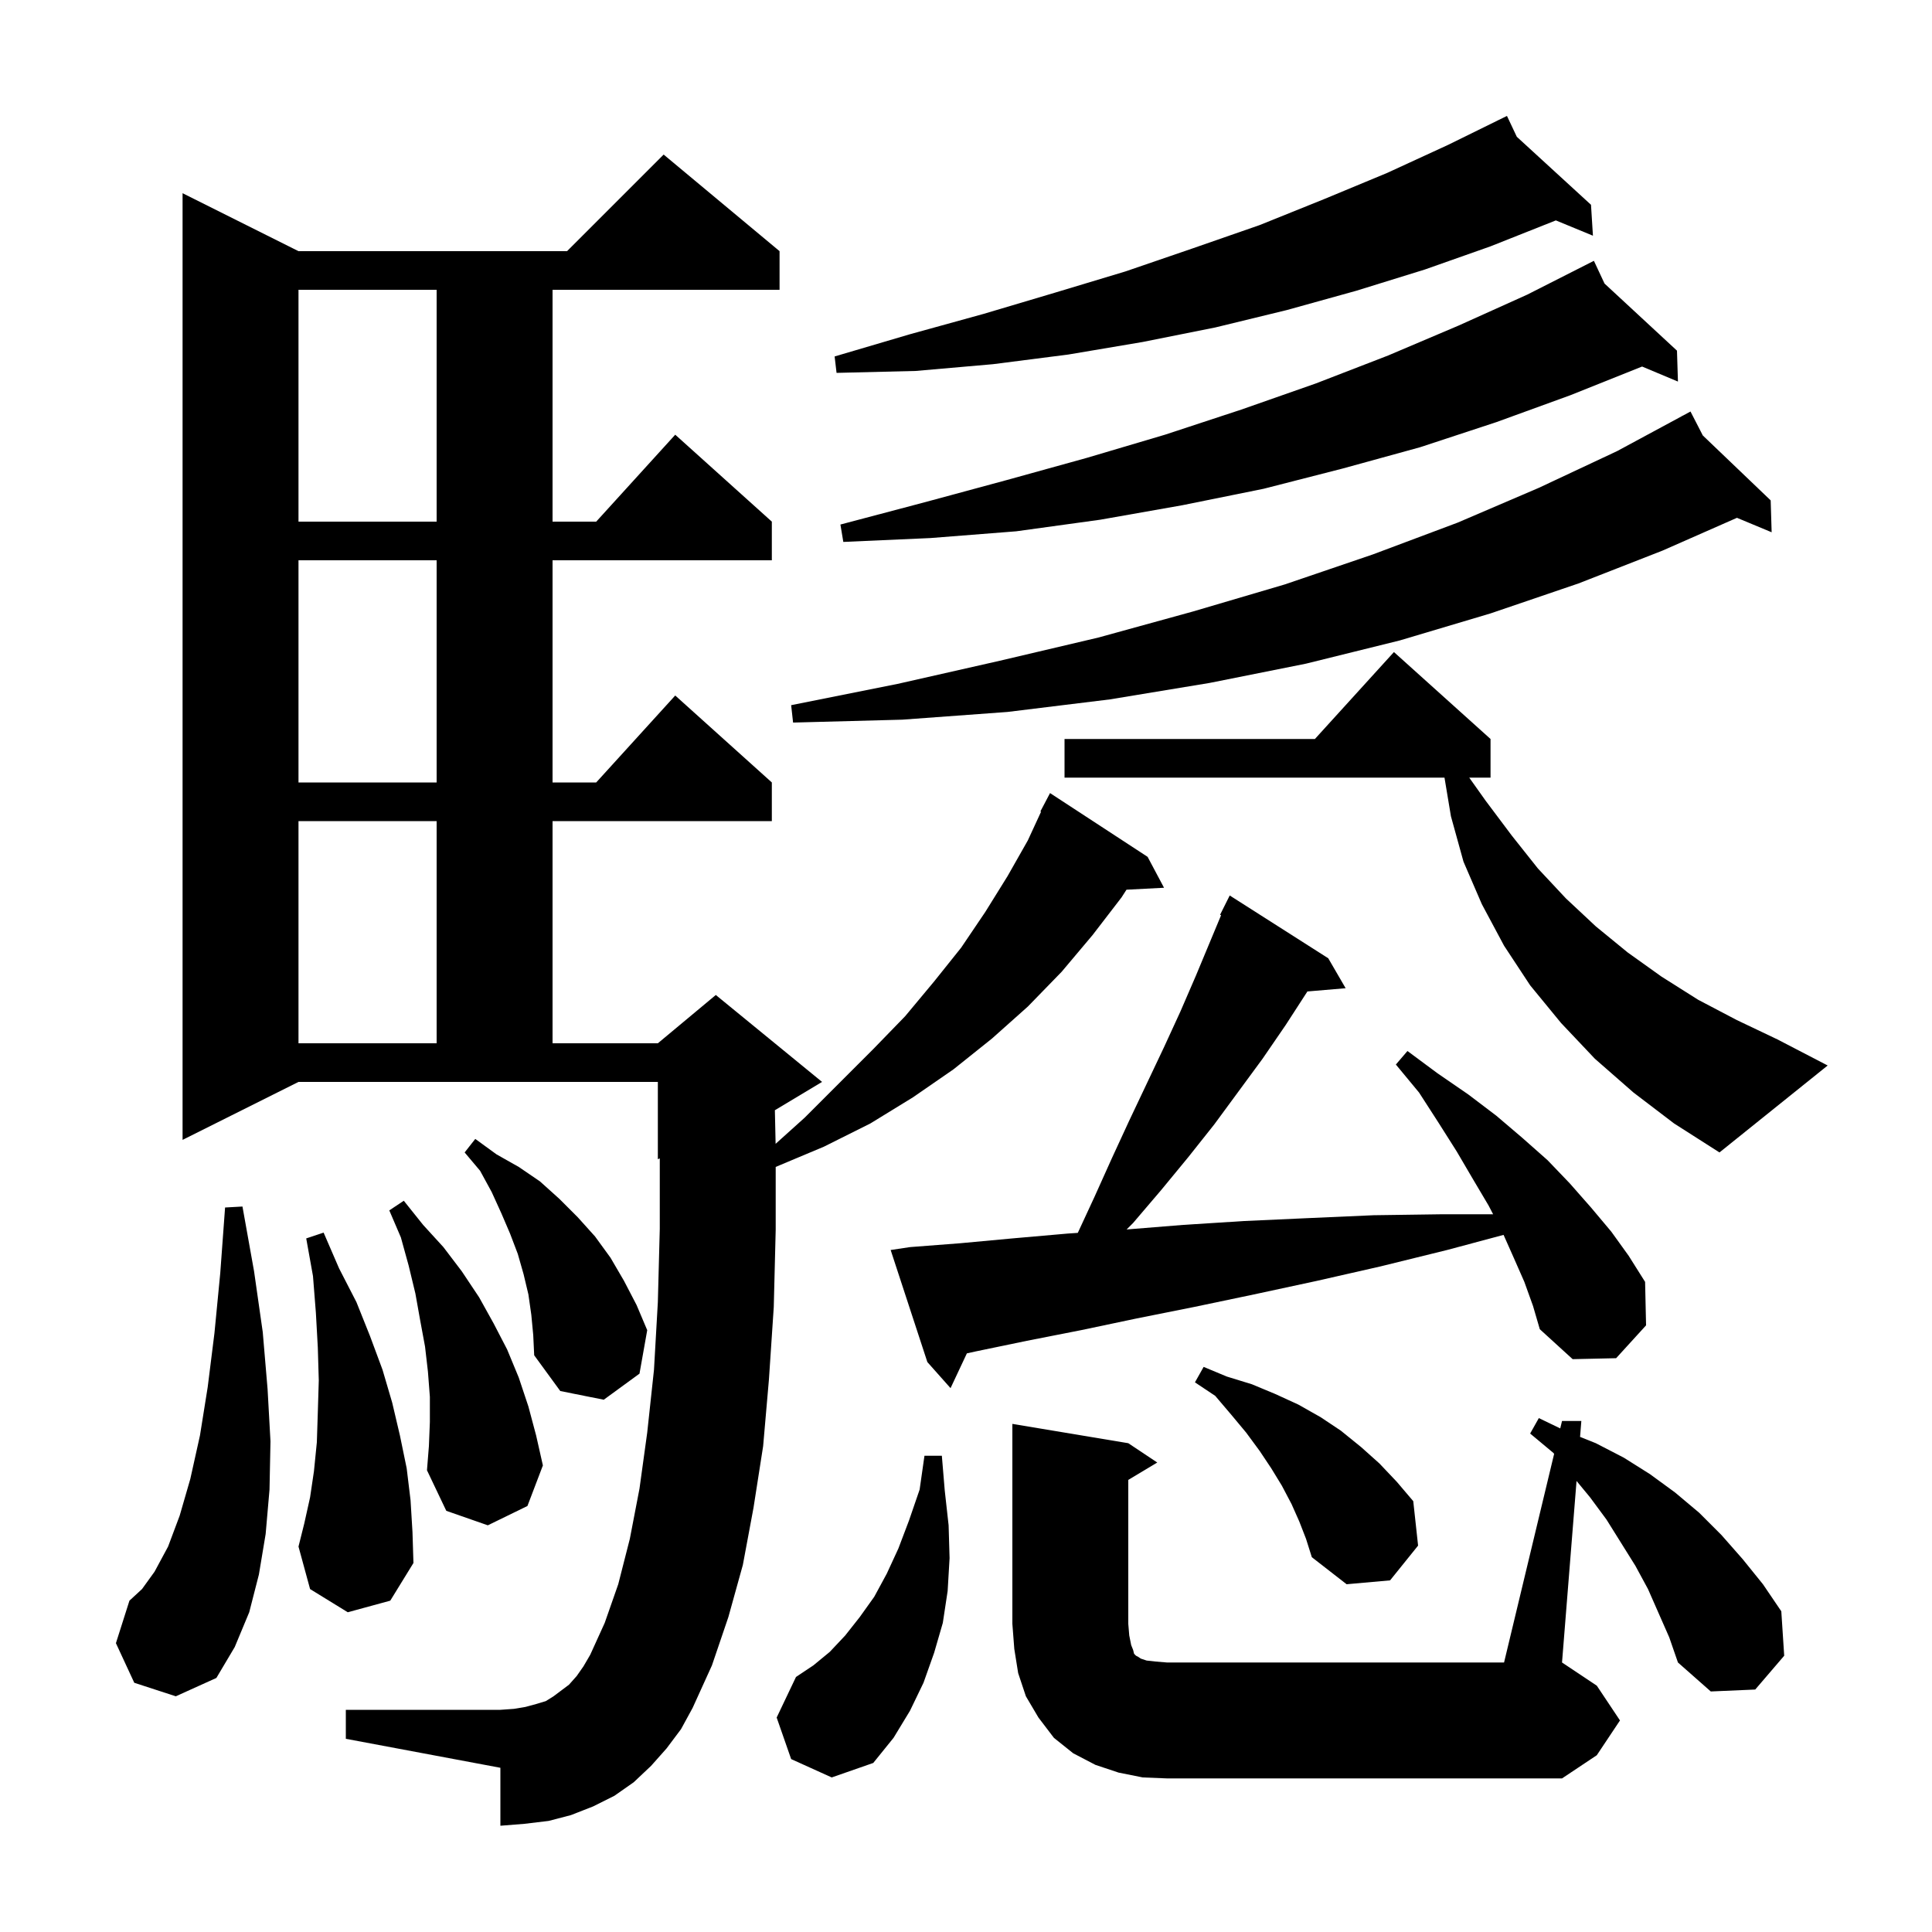 <svg xmlns="http://www.w3.org/2000/svg" xmlns:xlink="http://www.w3.org/1999/xlink" version="1.1" baseProfile="full" viewBox="0 0 200 200" width="200" height="200"><g fill="currentColor"><path d="M 118.3 184.0 L 115.8 183.5 L 113.4 182.7 L 111.1 181.5 L 109.1 179.9 L 107.5 177.8 L 106.2 175.6 L 105.4 173.2 L 105.0 170.7 L 104.8 168.1 L 104.8 147.4 L 116.8 149.4 L 119.8 151.4 L 116.8 153.2 L 116.8 168.1 L 116.9 169.3 L 117.1 170.3 L 117.3 170.8 L 117.4 171.2 L 117.6 171.4 L 117.8 171.5 L 118.1 171.7 L 118.7 171.9 L 119.6 172.0 L 120.8 172.1 L 155.7 172.1 L 160.884 150.501 L 160.8 150.4 L 158.4 148.4 L 159.3 146.8 L 161.515 147.869 L 161.7 147.1 L 163.7 147.1 L 163.568 148.747 L 165.2 149.4 L 168.1 150.9 L 170.8 152.6 L 173.4 154.5 L 175.9 156.6 L 178.2 158.9 L 180.4 161.4 L 182.5 164.0 L 184.4 166.8 L 184.7 171.4 L 181.7 174.9 L 177.1 175.1 L 173.7 172.1 L 172.8 169.5 L 170.6 164.5 L 169.3 162.1 L 166.3 157.3 L 164.6 155.0 L 163.203 153.309 L 161.7 172.1 L 165.3 174.5 L 167.7 178.1 L 165.3 181.7 L 161.7 184.1 L 120.8 184.1 Z M 81.9 182.1 L 80.4 177.8 L 82.4 173.6 L 84.2 172.4 L 85.9 171.0 L 87.5 169.3 L 89.0 167.4 L 90.5 165.3 L 91.8 162.9 L 93.0 160.3 L 94.1 157.4 L 95.2 154.2 L 95.7 150.7 L 97.5 150.7 L 97.8 154.3 L 98.2 157.9 L 98.3 161.3 L 98.1 164.7 L 97.6 168.0 L 96.7 171.1 L 95.6 174.2 L 94.2 177.1 L 92.5 179.9 L 90.4 182.5 L 86.1 184.0 Z M 69.0 181.0 L 67.4 182.8 L 65.6 184.5 L 63.6 185.9 L 61.4 187.0 L 59.1 187.9 L 56.8 188.5 L 54.3 188.8 L 51.8 189.0 L 51.8 183.0 L 35.8 180.0 L 35.8 177.0 L 51.8 177.0 L 53.2 176.9 L 54.4 176.7 L 55.5 176.4 L 56.5 176.1 L 57.3 175.6 L 58.9 174.4 L 59.7 173.5 L 60.4 172.5 L 61.1 171.3 L 62.6 168.0 L 64.0 164.0 L 65.2 159.3 L 66.2 154.1 L 67.0 148.3 L 67.7 141.8 L 68.1 134.8 L 68.3 127.2 L 68.3 119.917 L 68.1 120.0 L 68.1 112.0 L 30.9 112.0 L 18.9 118.0 L 18.9 20.0 L 30.9 26.0 L 58.7 26.0 L 68.7 16.0 L 80.7 26.0 L 80.7 30.0 L 57.2 30.0 L 57.2 54.0 L 61.718 54.0 L 69.9 45.0 L 79.9 54.0 L 79.9 58.0 L 57.2 58.0 L 57.2 81.0 L 61.718 81.0 L 69.9 72.0 L 79.9 81.0 L 79.9 85.0 L 57.2 85.0 L 57.2 108.0 L 68.1 108.0 L 74.1 103.0 L 85.1 112.0 L 80.215 114.931 L 80.291 118.408 L 83.3 115.7 L 90.4 108.6 L 93.7 105.2 L 96.7 101.6 L 99.5 98.1 L 102.0 94.4 L 104.3 90.7 L 106.4 87.0 L 107.771 84.03 L 107.7 84.0 L 108.7 82.1 L 118.8 88.7 L 120.5 91.9 L 116.614 92.101 L 116.1 92.9 L 113.1 96.8 L 109.9 100.6 L 106.4 104.2 L 102.7 107.5 L 98.7 110.7 L 94.5 113.6 L 90.1 116.3 L 85.3 118.7 L 80.3 120.8 L 80.3 127.3 L 80.1 135.3 L 79.6 142.8 L 79.0 149.7 L 78.0 156.1 L 76.9 162.0 L 75.4 167.4 L 73.7 172.4 L 71.7 176.8 L 70.5 179.0 Z M 13.9 174.2 L 12.0 170.1 L 13.4 165.7 L 14.7 164.5 L 16.0 162.7 L 17.4 160.1 L 18.6 156.9 L 19.7 153.1 L 20.7 148.6 L 21.5 143.6 L 22.2 138.0 L 22.8 131.8 L 23.3 125.0 L 25.1 124.9 L 26.3 131.6 L 27.2 137.9 L 27.7 143.8 L 28.0 149.2 L 27.9 154.2 L 27.5 158.8 L 26.8 163.0 L 25.8 166.9 L 24.3 170.5 L 22.4 173.7 L 18.2 175.6 Z M 134.5 157.5 L 133.7 155.7 L 132.7 153.8 L 131.6 152.0 L 130.4 150.2 L 129.0 148.3 L 127.5 146.5 L 125.8 144.5 L 123.7 143.1 L 124.6 141.5 L 127.0 142.5 L 129.6 143.3 L 132.0 144.3 L 134.4 145.4 L 136.7 146.7 L 138.8 148.1 L 140.9 149.8 L 142.8 151.5 L 144.6 153.4 L 146.3 155.4 L 146.8 160.0 L 143.9 163.6 L 139.4 164.0 L 135.8 161.2 L 135.2 159.3 Z M 36.0 166.9 L 32.1 164.5 L 30.9 160.1 L 31.5 157.7 L 32.1 155.0 L 32.5 152.3 L 32.8 149.3 L 32.9 146.2 L 33.0 142.9 L 32.9 139.5 L 32.7 135.9 L 32.4 132.1 L 31.7 128.2 L 33.5 127.6 L 35.1 131.3 L 36.9 134.8 L 38.3 138.3 L 39.6 141.8 L 40.6 145.2 L 41.4 148.6 L 42.1 152.0 L 42.5 155.3 L 42.7 158.6 L 42.8 161.8 L 40.4 165.7 Z M 44.5 147.2 L 44.5 144.6 L 44.3 142.0 L 44.0 139.4 L 43.5 136.7 L 43.0 133.9 L 42.3 131.0 L 41.5 128.1 L 40.3 125.3 L 41.8 124.3 L 43.8 126.8 L 45.9 129.1 L 47.8 131.6 L 49.6 134.3 L 51.1 137.0 L 52.5 139.7 L 53.7 142.6 L 54.7 145.6 L 55.5 148.6 L 56.2 151.7 L 54.6 155.9 L 50.5 157.9 L 46.2 156.4 L 44.2 152.2 L 44.4 149.7 Z M 55.0 136.1 L 54.7 134.0 L 54.2 131.9 L 53.6 129.8 L 52.8 127.7 L 51.9 125.6 L 50.9 123.4 L 49.7 121.2 L 48.1 119.3 L 49.2 117.9 L 51.4 119.5 L 53.7 120.8 L 55.9 122.3 L 57.9 124.1 L 59.8 126.0 L 61.6 128.0 L 63.2 130.2 L 64.6 132.6 L 65.9 135.1 L 67.0 137.7 L 66.2 142.2 L 62.5 144.9 L 58.0 144.0 L 55.3 140.3 L 55.2 138.2 Z M 157.8 132.7 L 156.7 130.2 L 155.649 127.835 L 149.8 129.4 L 142.9 131.1 L 136.3 132.6 L 129.8 134.0 L 123.6 135.3 L 117.6 136.5 L 111.9 137.7 L 106.3 138.8 L 101.0 139.9 L 100.091 140.1 L 98.4 143.7 L 96.0 141.0 L 92.2 129.4 L 94.2 129.1 L 99.4 128.7 L 104.8 128.2 L 110.5 127.7 L 111.573 127.626 L 113.3 123.9 L 115.1 119.9 L 116.9 116.0 L 120.5 108.4 L 122.2 104.7 L 123.8 101.0 L 126.407 94.743 L 126.3 94.7 L 127.3 92.7 L 137.5 99.2 L 139.3 102.3 L 135.341 102.636 L 135.3 102.7 L 133.1 106.1 L 130.7 109.6 L 125.7 116.4 L 123.0 119.8 L 120.2 123.2 L 117.3 126.6 L 116.626 127.274 L 122.5 126.8 L 128.8 126.4 L 135.4 126.1 L 142.2 125.8 L 149.3 125.7 L 154.567 125.7 L 154.1 124.8 L 152.5 122.1 L 150.8 119.2 L 148.9 116.2 L 146.9 113.1 L 144.5 110.2 L 145.7 108.8 L 148.8 111.1 L 152.0 113.3 L 154.9 115.5 L 157.6 117.8 L 160.2 120.1 L 162.5 122.5 L 164.7 125.0 L 166.8 127.5 L 168.6 130.0 L 170.3 132.7 L 170.4 137.2 L 167.3 140.6 L 162.8 140.7 L 159.4 137.6 L 158.7 135.2 Z M 169.1 113.1 L 165.1 109.6 L 161.6 105.9 L 158.4 102.0 L 155.7 97.9 L 153.4 93.6 L 151.5 89.2 L 150.2 84.5 L 149.533 80.5 L 110.2 80.5 L 110.2 76.5 L 136.118 76.5 L 144.3 67.5 L 154.3 76.5 L 154.3 80.5 L 152.095 80.5 L 153.8 82.9 L 156.5 86.5 L 159.2 89.9 L 162.1 93.0 L 165.2 95.9 L 168.5 98.6 L 172.0 101.1 L 175.8 103.5 L 179.8 105.6 L 184.0 107.6 L 189.2 110.3 L 178.0 119.3 L 173.3 116.3 Z M 30.9 85.0 L 30.9 108.0 L 45.2 108.0 L 45.2 85.0 Z M 30.9 58.0 L 30.9 81.0 L 45.2 81.0 L 45.2 58.0 Z M 176.275 45.08 L 183.3 51.8 L 183.4 55.1 L 179.81 53.604 L 172.1 57.0 L 163.4 60.4 L 154.3 63.5 L 144.9 66.3 L 135.2 68.7 L 125.2 70.7 L 114.9 72.4 L 104.3 73.7 L 93.4 74.5 L 82.1 74.8 L 81.9 73.0 L 92.9 70.8 L 103.5 68.4 L 113.7 66.0 L 123.5 63.3 L 133.0 60.5 L 142.1 57.4 L 150.9 54.1 L 159.3 50.5 L 167.4 46.7 L 174.14 43.064 L 174.1 43.0 L 174.157 43.055 L 175.0 42.6 Z M 166.101 29.354 L 173.6 36.3 L 173.7 39.5 L 169.99 37.944 L 162.6 40.9 L 154.9 43.7 L 147.0 46.3 L 139.0 48.5 L 130.8 50.6 L 122.4 52.3 L 113.9 53.8 L 105.2 55.0 L 96.3 55.7 L 87.3 56.1 L 87.0 54.3 L 95.7 52.0 L 104.2 49.7 L 112.5 47.4 L 120.6 45.0 L 128.5 42.4 L 136.2 39.7 L 143.7 36.8 L 151.0 33.7 L 158.1 30.5 L 165.0 27.0 Z M 30.9 30.0 L 30.9 54.0 L 45.2 54.0 L 45.2 30.0 Z M 157.02 14.16 L 164.7 21.2 L 164.9 24.4 L 161.061 22.816 L 154.3 25.5 L 147.5 27.9 L 140.4 30.1 L 133.2 32.1 L 125.8 33.9 L 118.3 35.4 L 110.6 36.7 L 102.8 37.7 L 94.8 38.4 L 86.6 38.6 L 86.4 36.9 L 94.2 34.6 L 101.8 32.5 L 109.2 30.3 L 116.5 28.1 L 123.5 25.7 L 130.4 23.3 L 137.1 20.6 L 143.6 17.9 L 149.9 15.0 L 155.119 12.433 L 155.1 12.4 L 155.13 12.428 L 156.0 12.0 Z "/></g></svg>